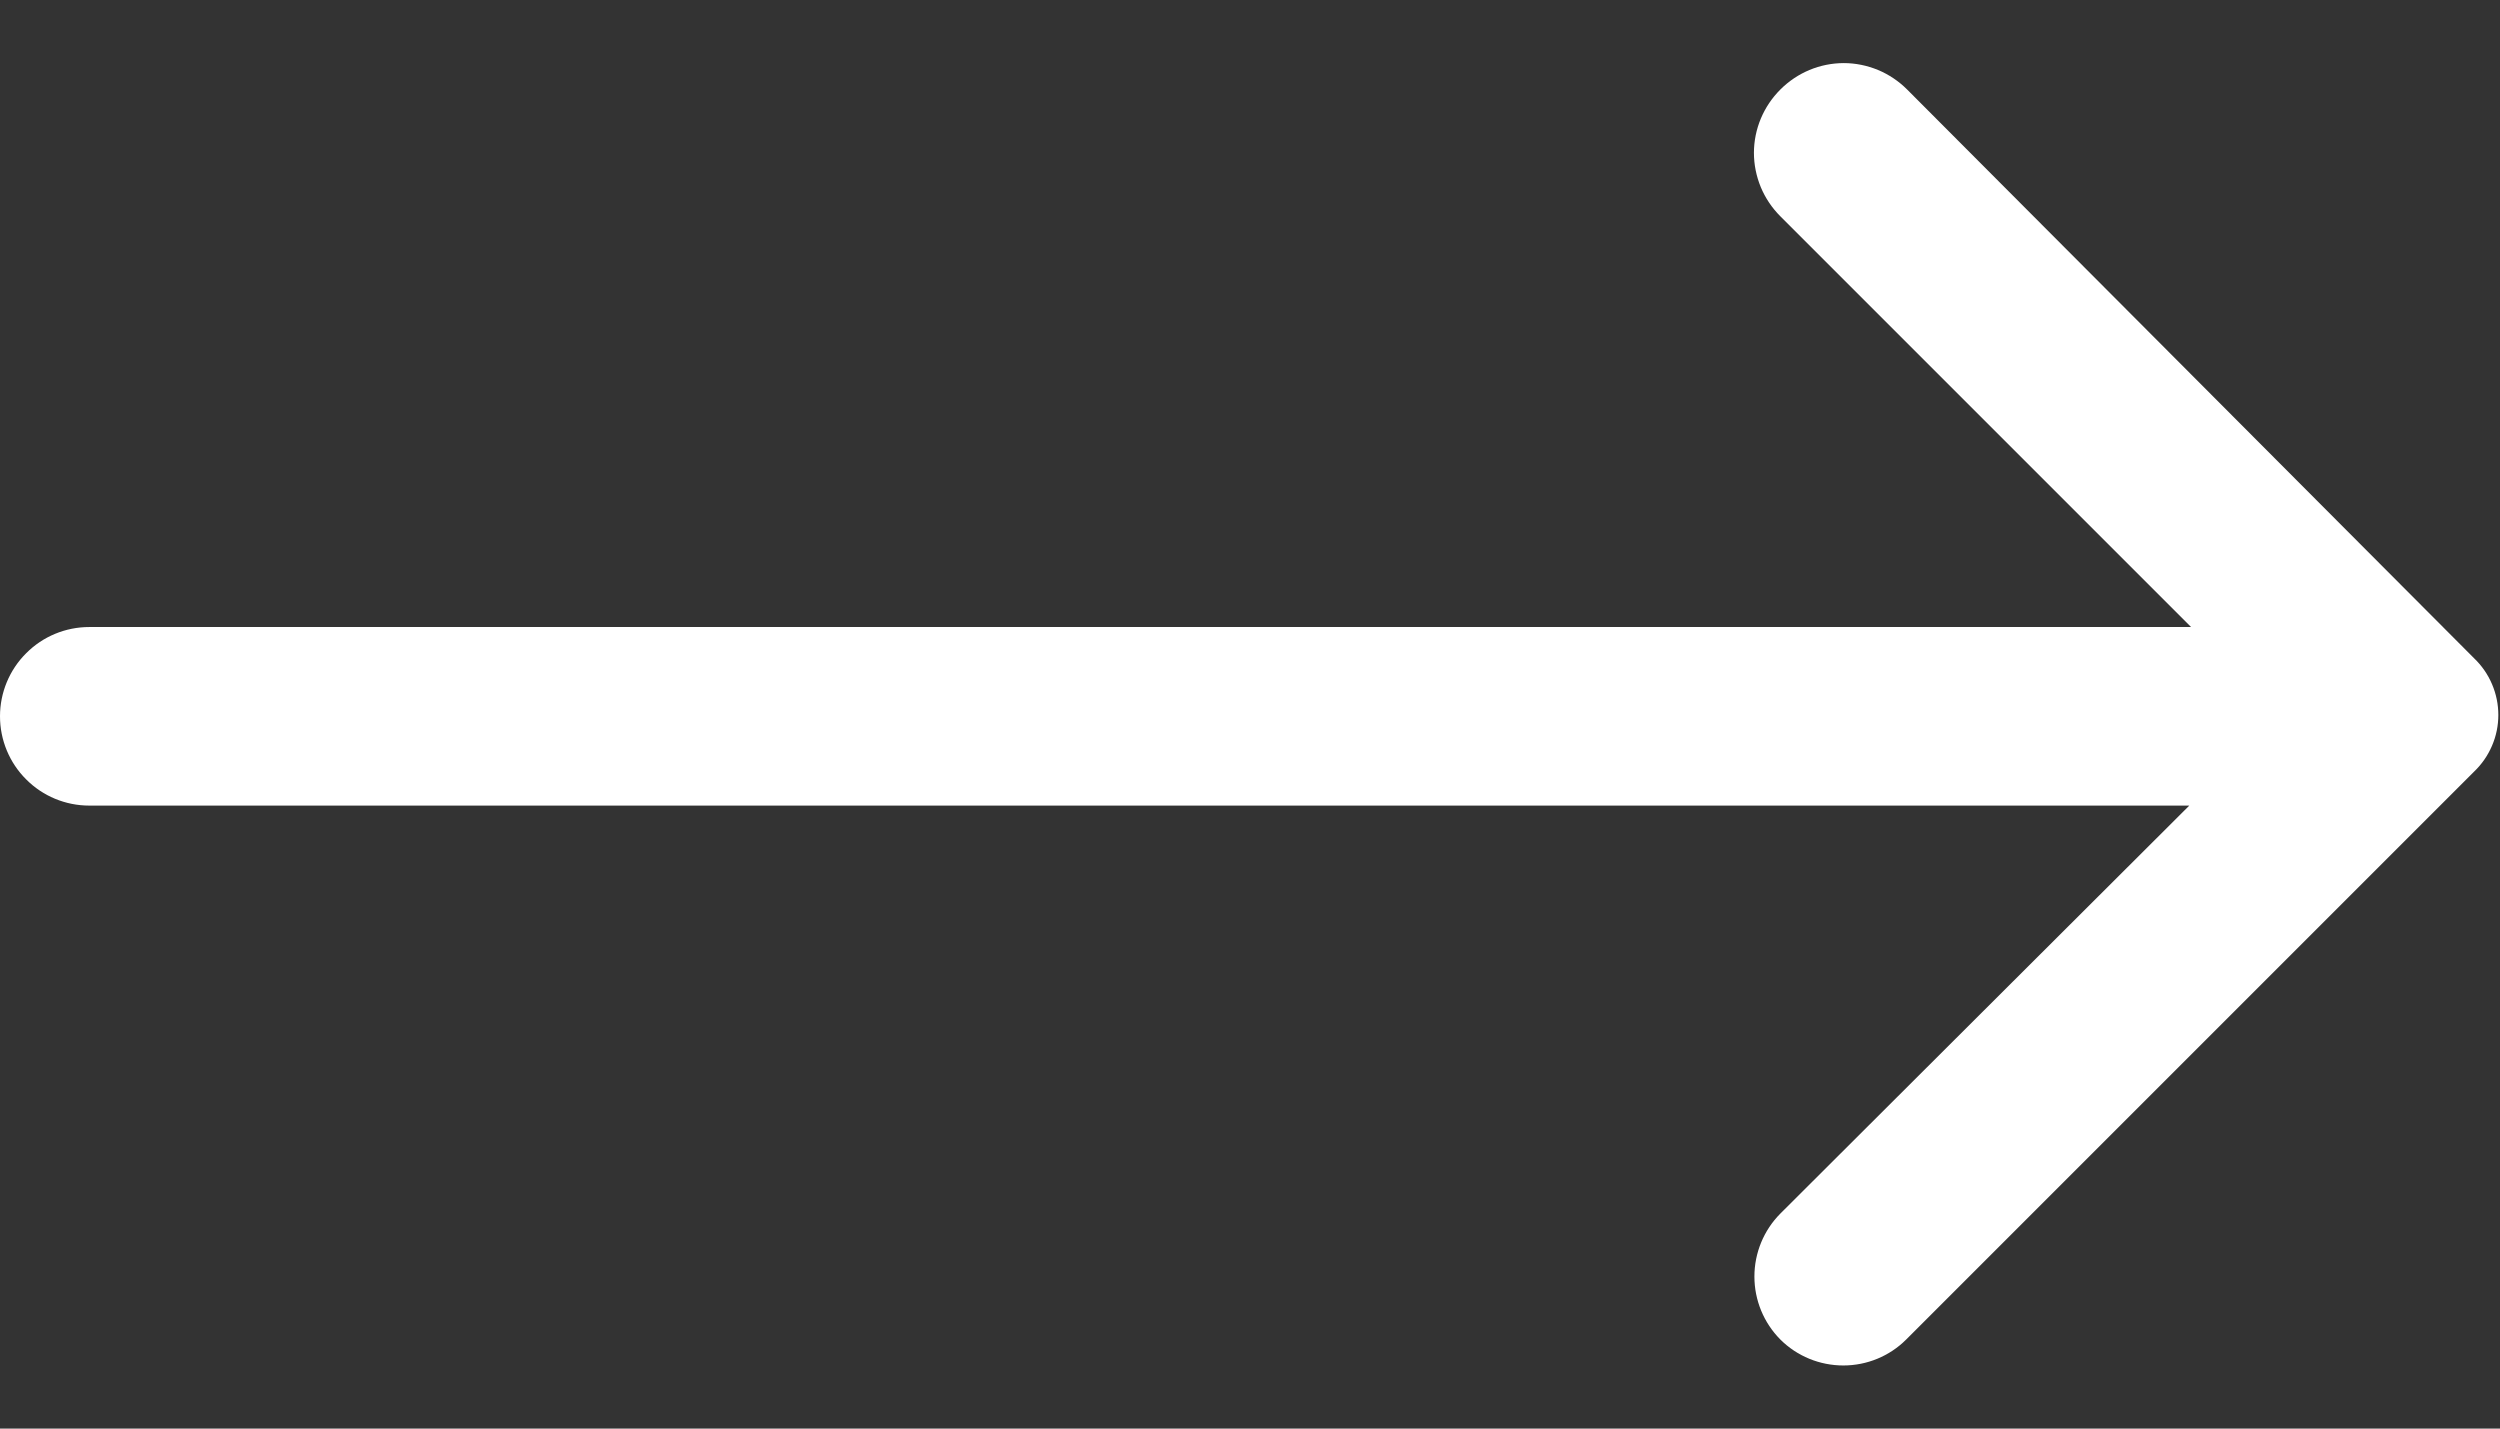 <svg width="21" height="12" viewBox="0 0 21 12" fill="none" xmlns="http://www.w3.org/2000/svg">
<rect x="0" y="0" width="21" height="12" fill="#333333" stroke="none"/>
<g id="Layer 2">
<path id="Vector" d="M14.955 0.752C14.885 0.822 14.829 0.905 14.791 0.996C14.753 1.087 14.733 1.185 14.733 1.284C14.733 1.383 14.753 1.481 14.791 1.573C14.829 1.664 14.885 1.747 14.955 1.817L18.405 5.267H0.75C0.551 5.267 0.36 5.346 0.22 5.487C0.079 5.627 0 5.818 0 6.017C0 6.216 0.079 6.407 0.22 6.547C0.36 6.688 0.551 6.767 0.75 6.767H18.39L14.955 10.194C14.815 10.335 14.737 10.525 14.737 10.723C14.737 10.921 14.815 11.111 14.955 11.252C15.095 11.392 15.286 11.47 15.484 11.47C15.682 11.47 15.872 11.392 16.012 11.252L20.782 6.482C20.847 6.42 20.898 6.346 20.933 6.264C20.968 6.183 20.986 6.095 20.986 6.006C20.986 5.917 20.968 5.829 20.933 5.747C20.898 5.665 20.847 5.591 20.782 5.529L16.02 0.752C15.95 0.682 15.867 0.626 15.776 0.588C15.684 0.55 15.586 0.53 15.488 0.53C15.389 0.53 15.29 0.55 15.199 0.588C15.108 0.626 15.025 0.682 14.955 0.752Z" fill="white"/>
</g>
</svg>
